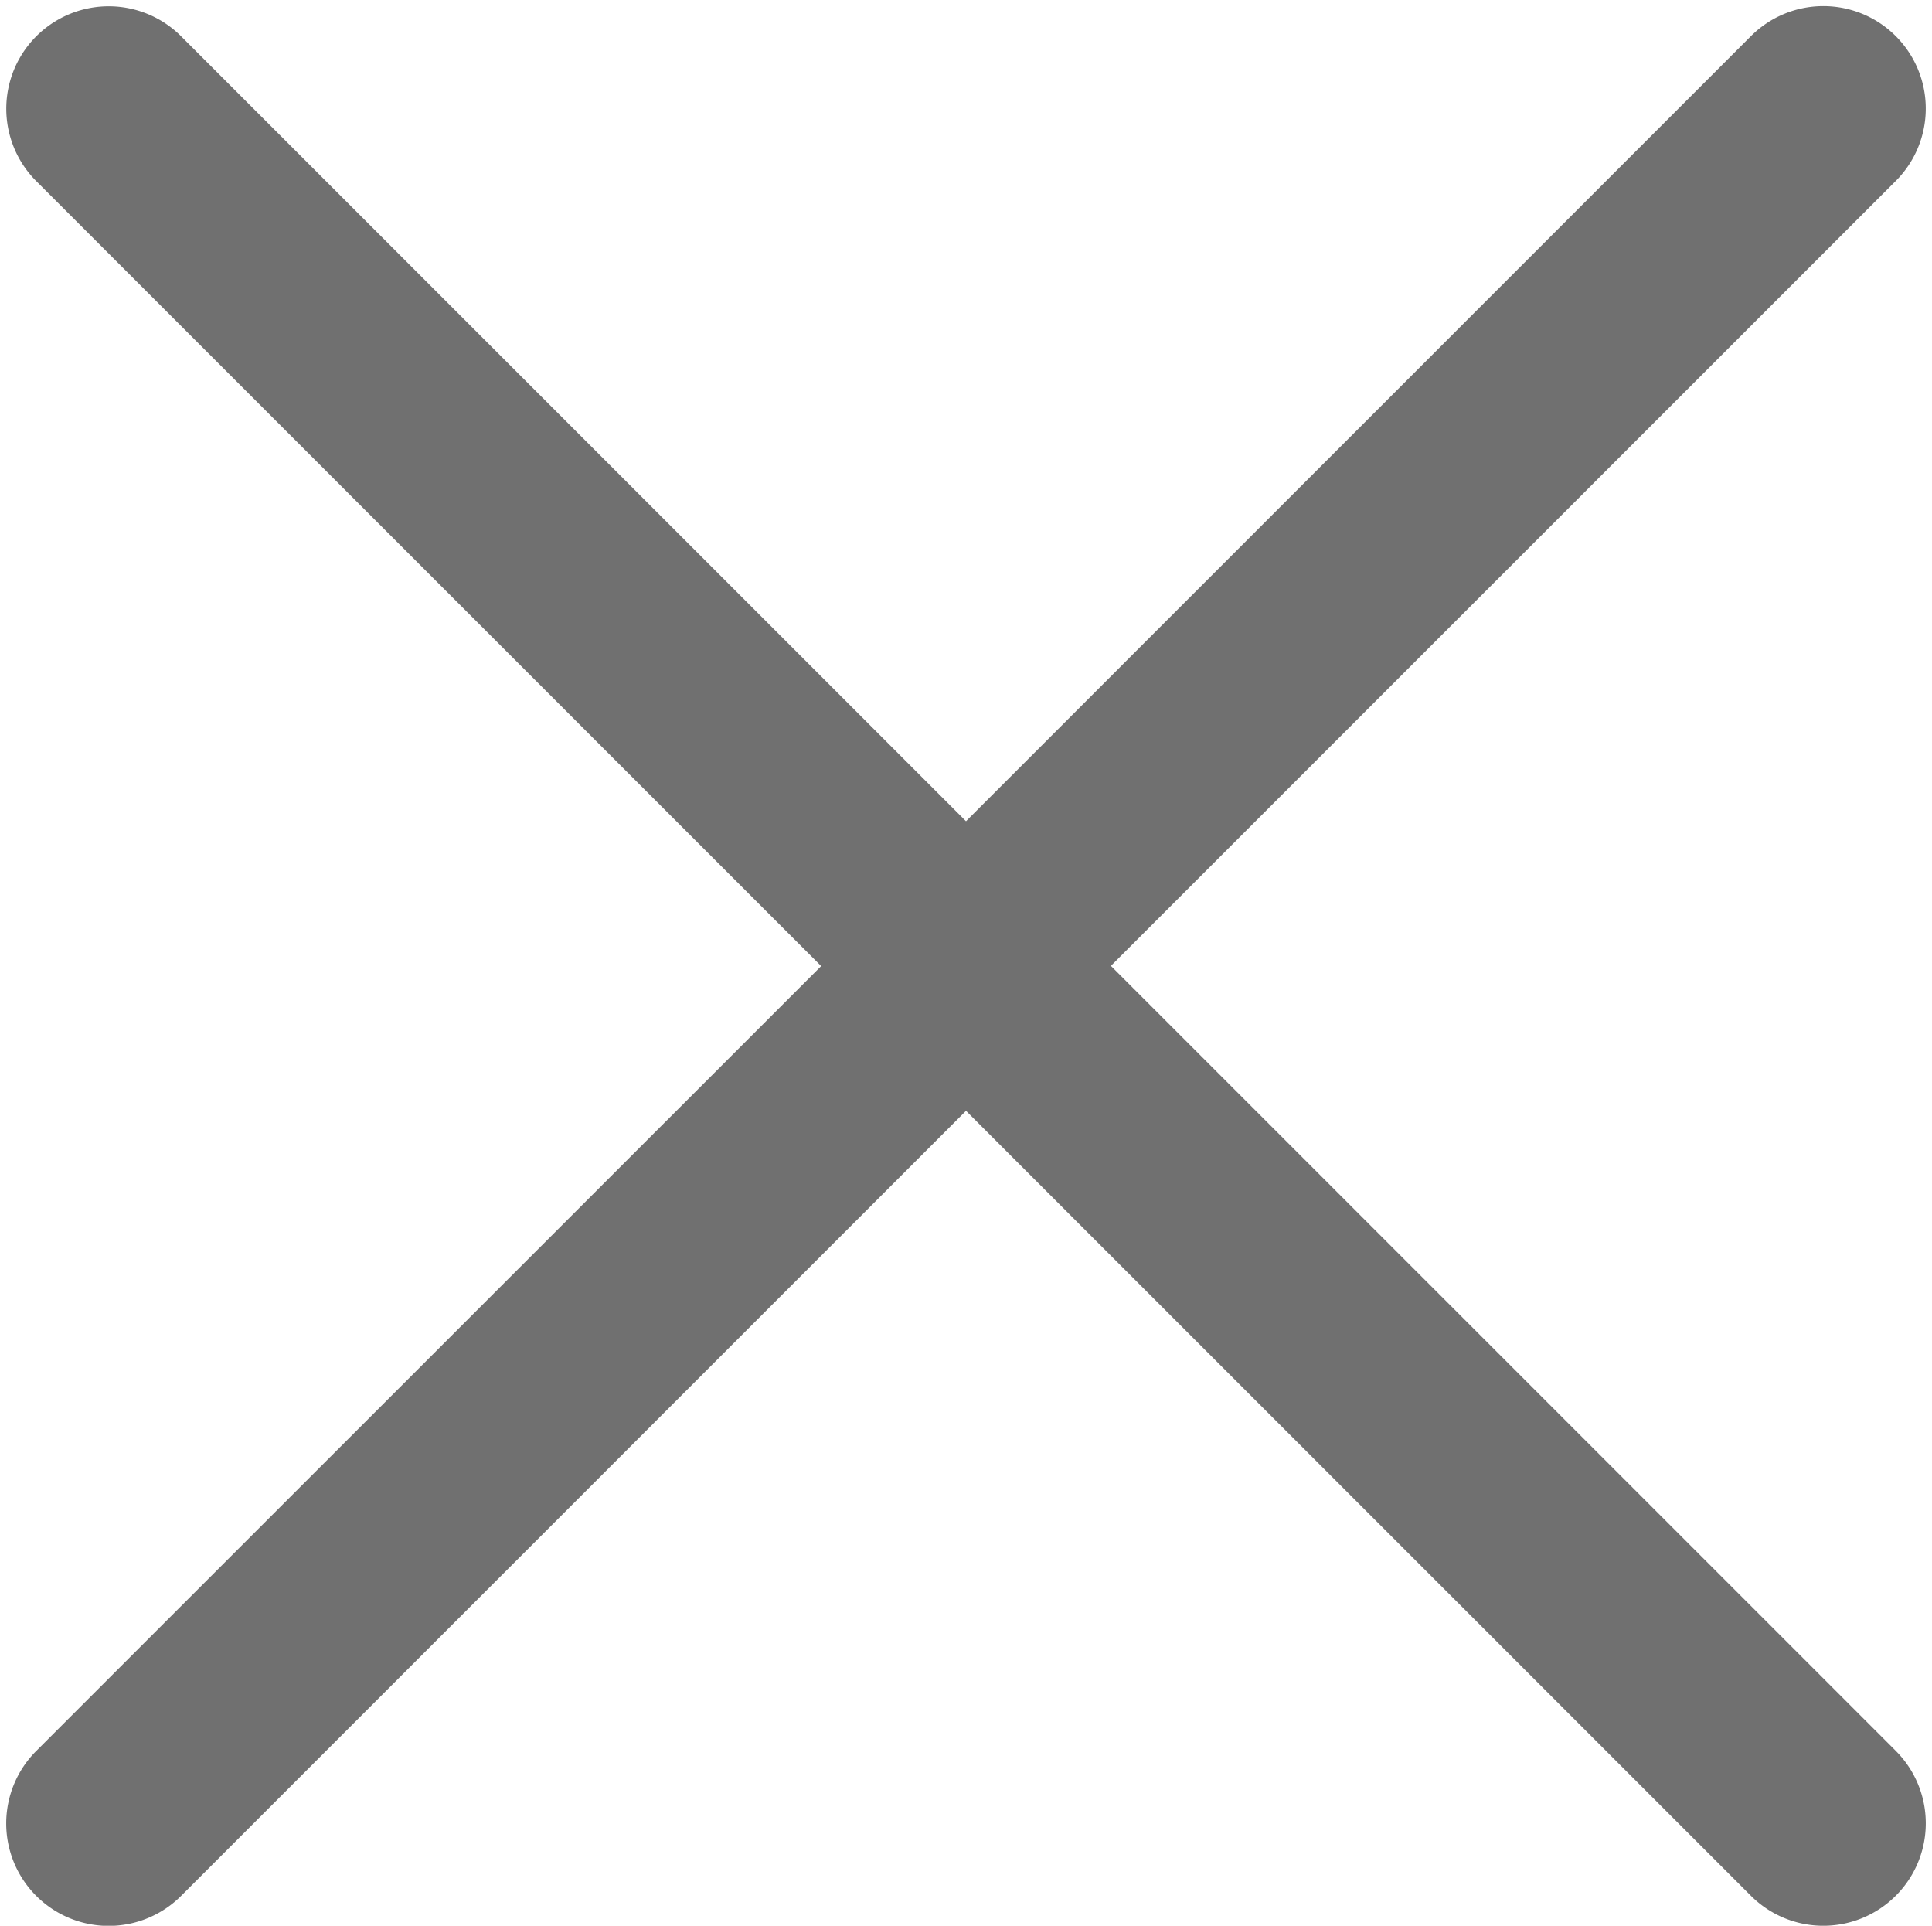 <svg xmlns="http://www.w3.org/2000/svg" width="15.6" height="15.548" viewBox="0 0 15.6 15.548">
  <path id="lnr-cross" d="M11.815,11.5,18.33,4.985a.577.577,0,1,0-.816-.816L11,10.684,4.485,4.169a.577.577,0,0,0-.816.816L10.184,11.5,3.669,18.014a.577.577,0,0,0,.817.816L11,12.315l6.514,6.514a.577.577,0,1,0,.817-.816L11.818,11.5Z" transform="translate(-3.2 -3.7)" fill="#707070" stroke="#707070" stroke-width="0.5"/>
</svg>
